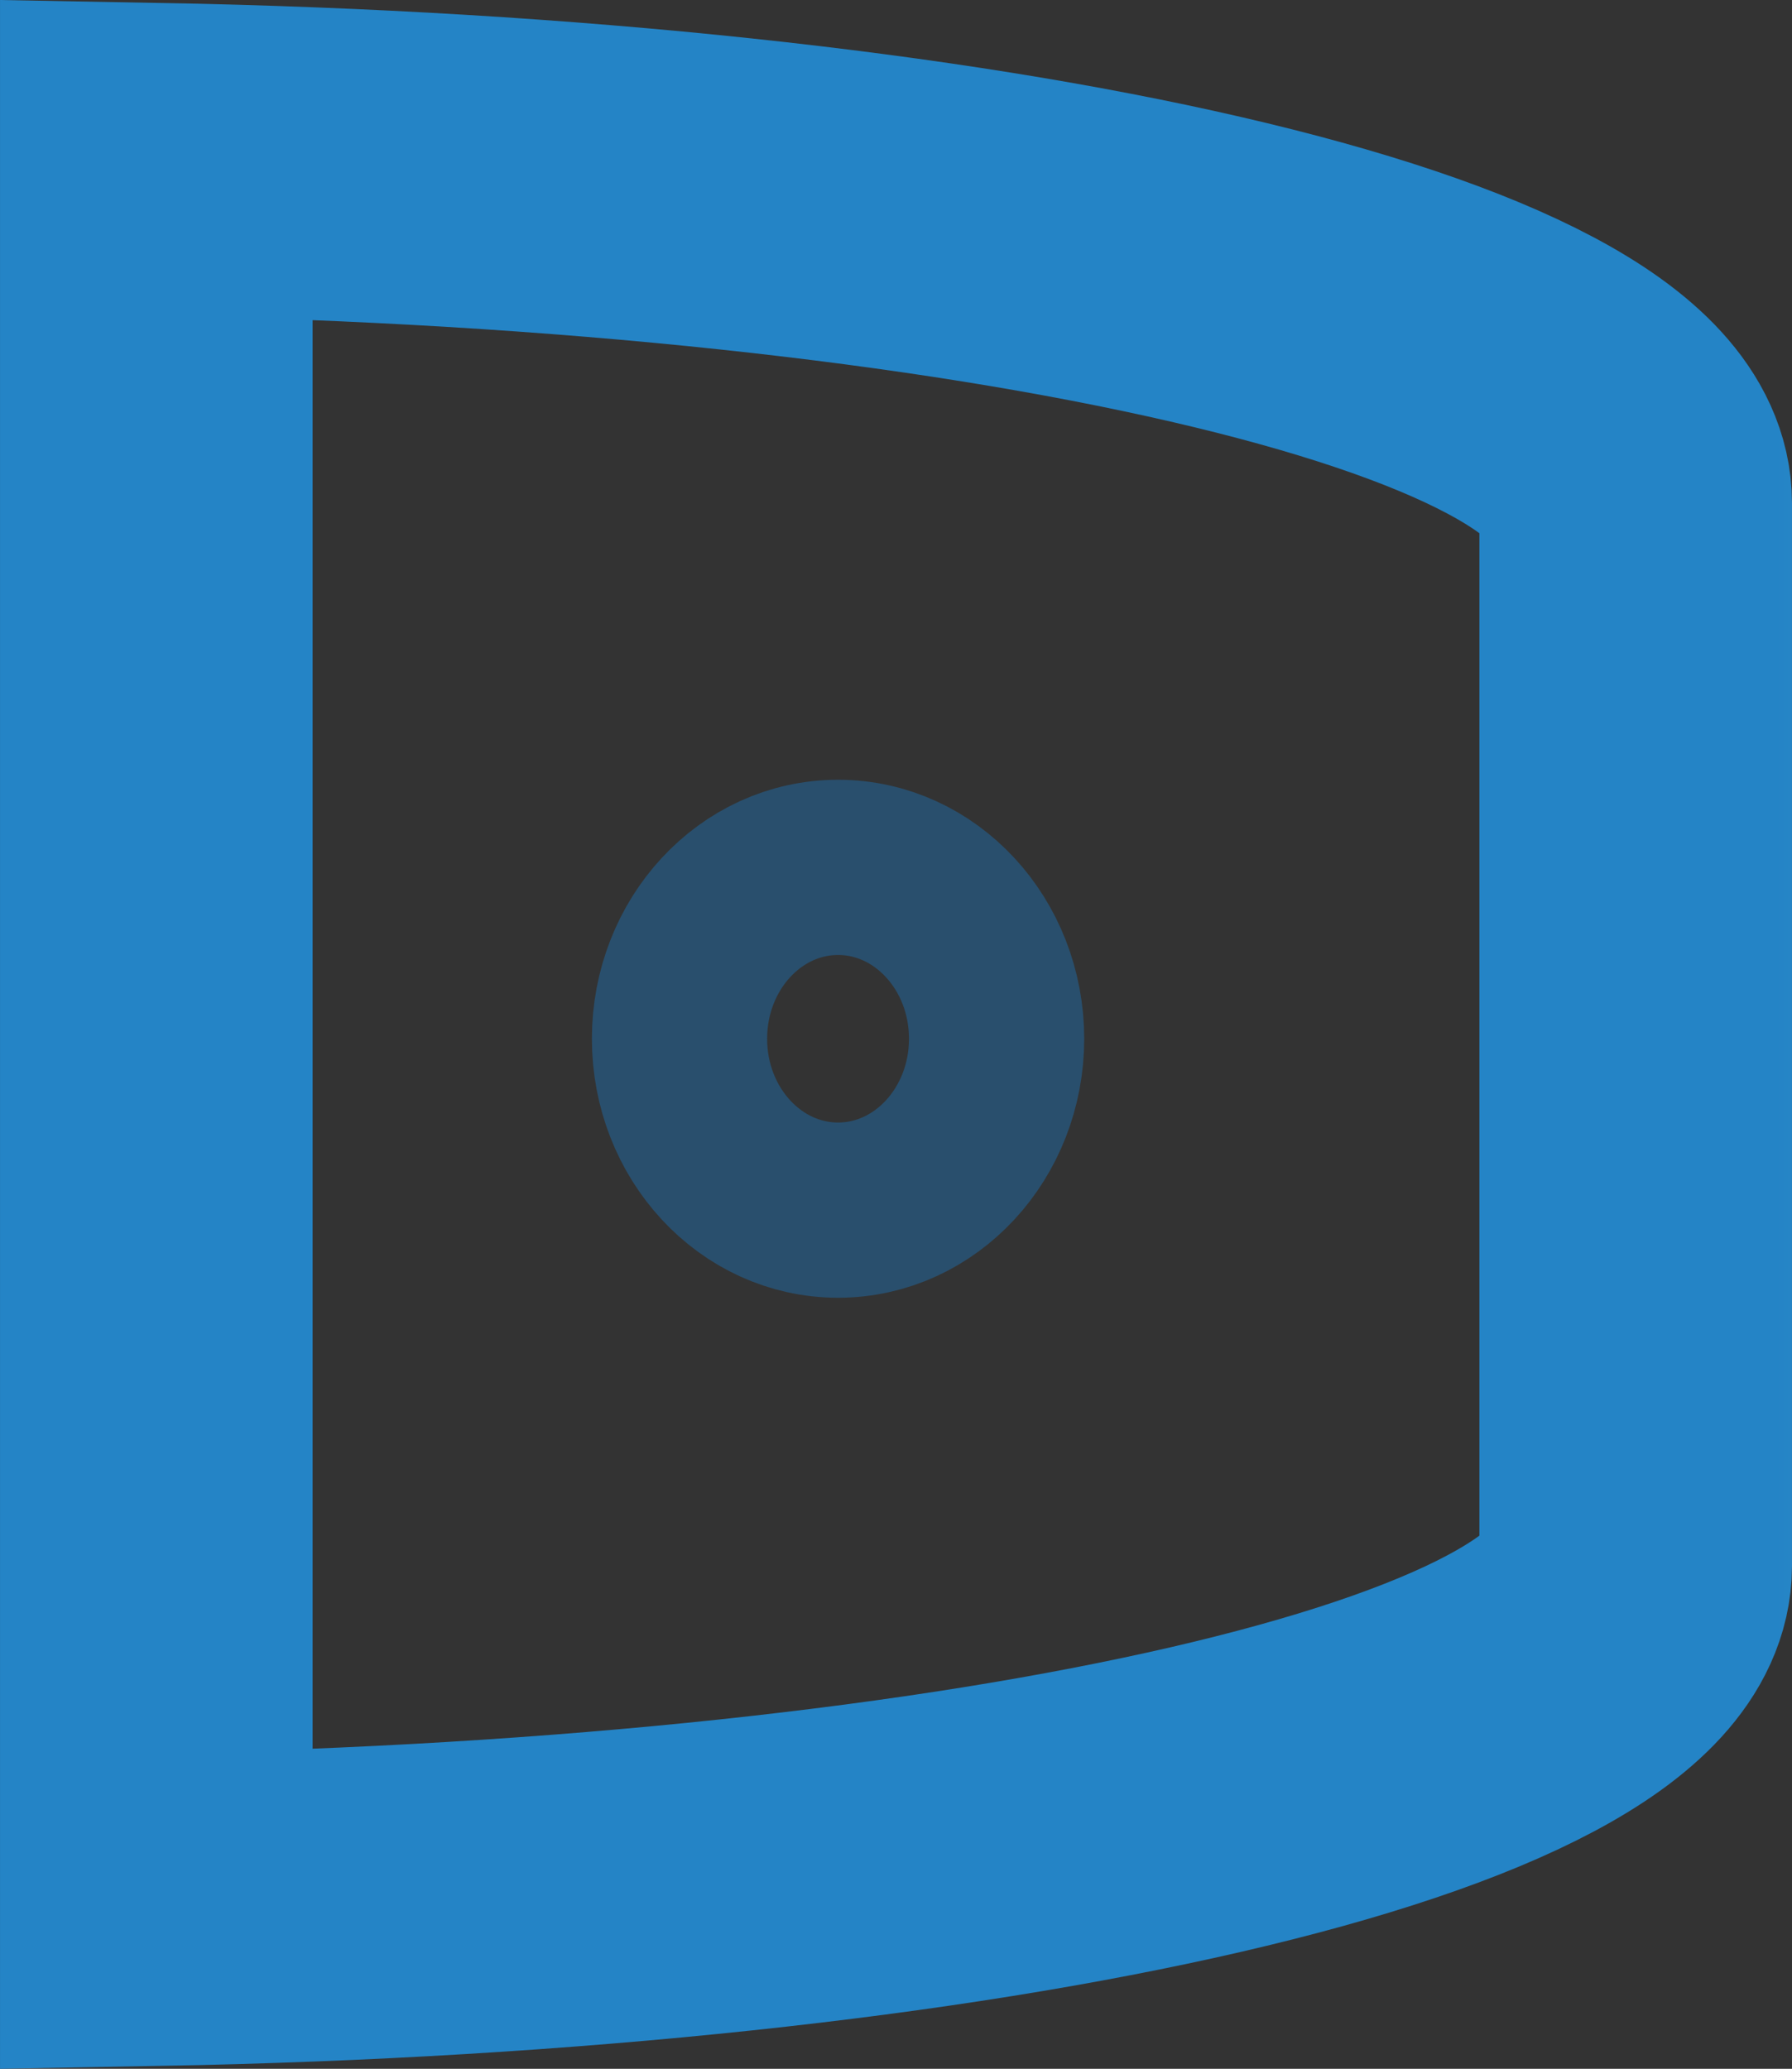 <svg xmlns="http://www.w3.org/2000/svg" xmlns:xlink="http://www.w3.org/1999/xlink" viewBox="0 0 601.65 694.48"><rect x="0" y="0" width="601.65" height="694.48" fill="#333333" stroke="none"/><defs><style>.a{isolation:isolate;}.b,.c{fill:none;stroke-miterlimit:10;}.b{stroke-width:104.95px;mix-blend-mode:multiply;stroke:url(#a);}.c{stroke:#1b75bc;stroke-width:58.83px;opacity:0.42;}</style><linearGradient id="a" x1="56.34" y1="365.36" x2="657.99" y2="365.36" gradientUnits="userSpaceOnUse"><stop offset="0.99" stop-color="#2484c6"></stop><stop offset="1" stop-color="#2685c6"></stop><stop offset="1" stop-color="#2d89c8"></stop><stop offset="1" stop-color="#3890cb"></stop><stop offset="1" stop-color="#4999d0"></stop><stop offset="1" stop-color="#5fa5d5"></stop><stop offset="1" stop-color="#7bb5dd"></stop><stop offset="1" stop-color="#9bc7e5"></stop><stop offset="1" stop-color="#c1dcef"></stop><stop offset="1" stop-color="#eaf3fa"></stop><stop offset="1" stop-color="#fff"></stop></linearGradient></defs><title>dmf</title><g class="a"><path class="b" d="M108.82,71.56V659.17c277.12-5,496.69-55,496.69-115.41V187C605.51,126.54,385.94,76.6,108.82,71.56Z" transform="translate(-56.34 -18.12)"></path><ellipse class="c" cx="281.37" cy="348.7" rx="53.23" ry="57.53"></ellipse></g></svg>